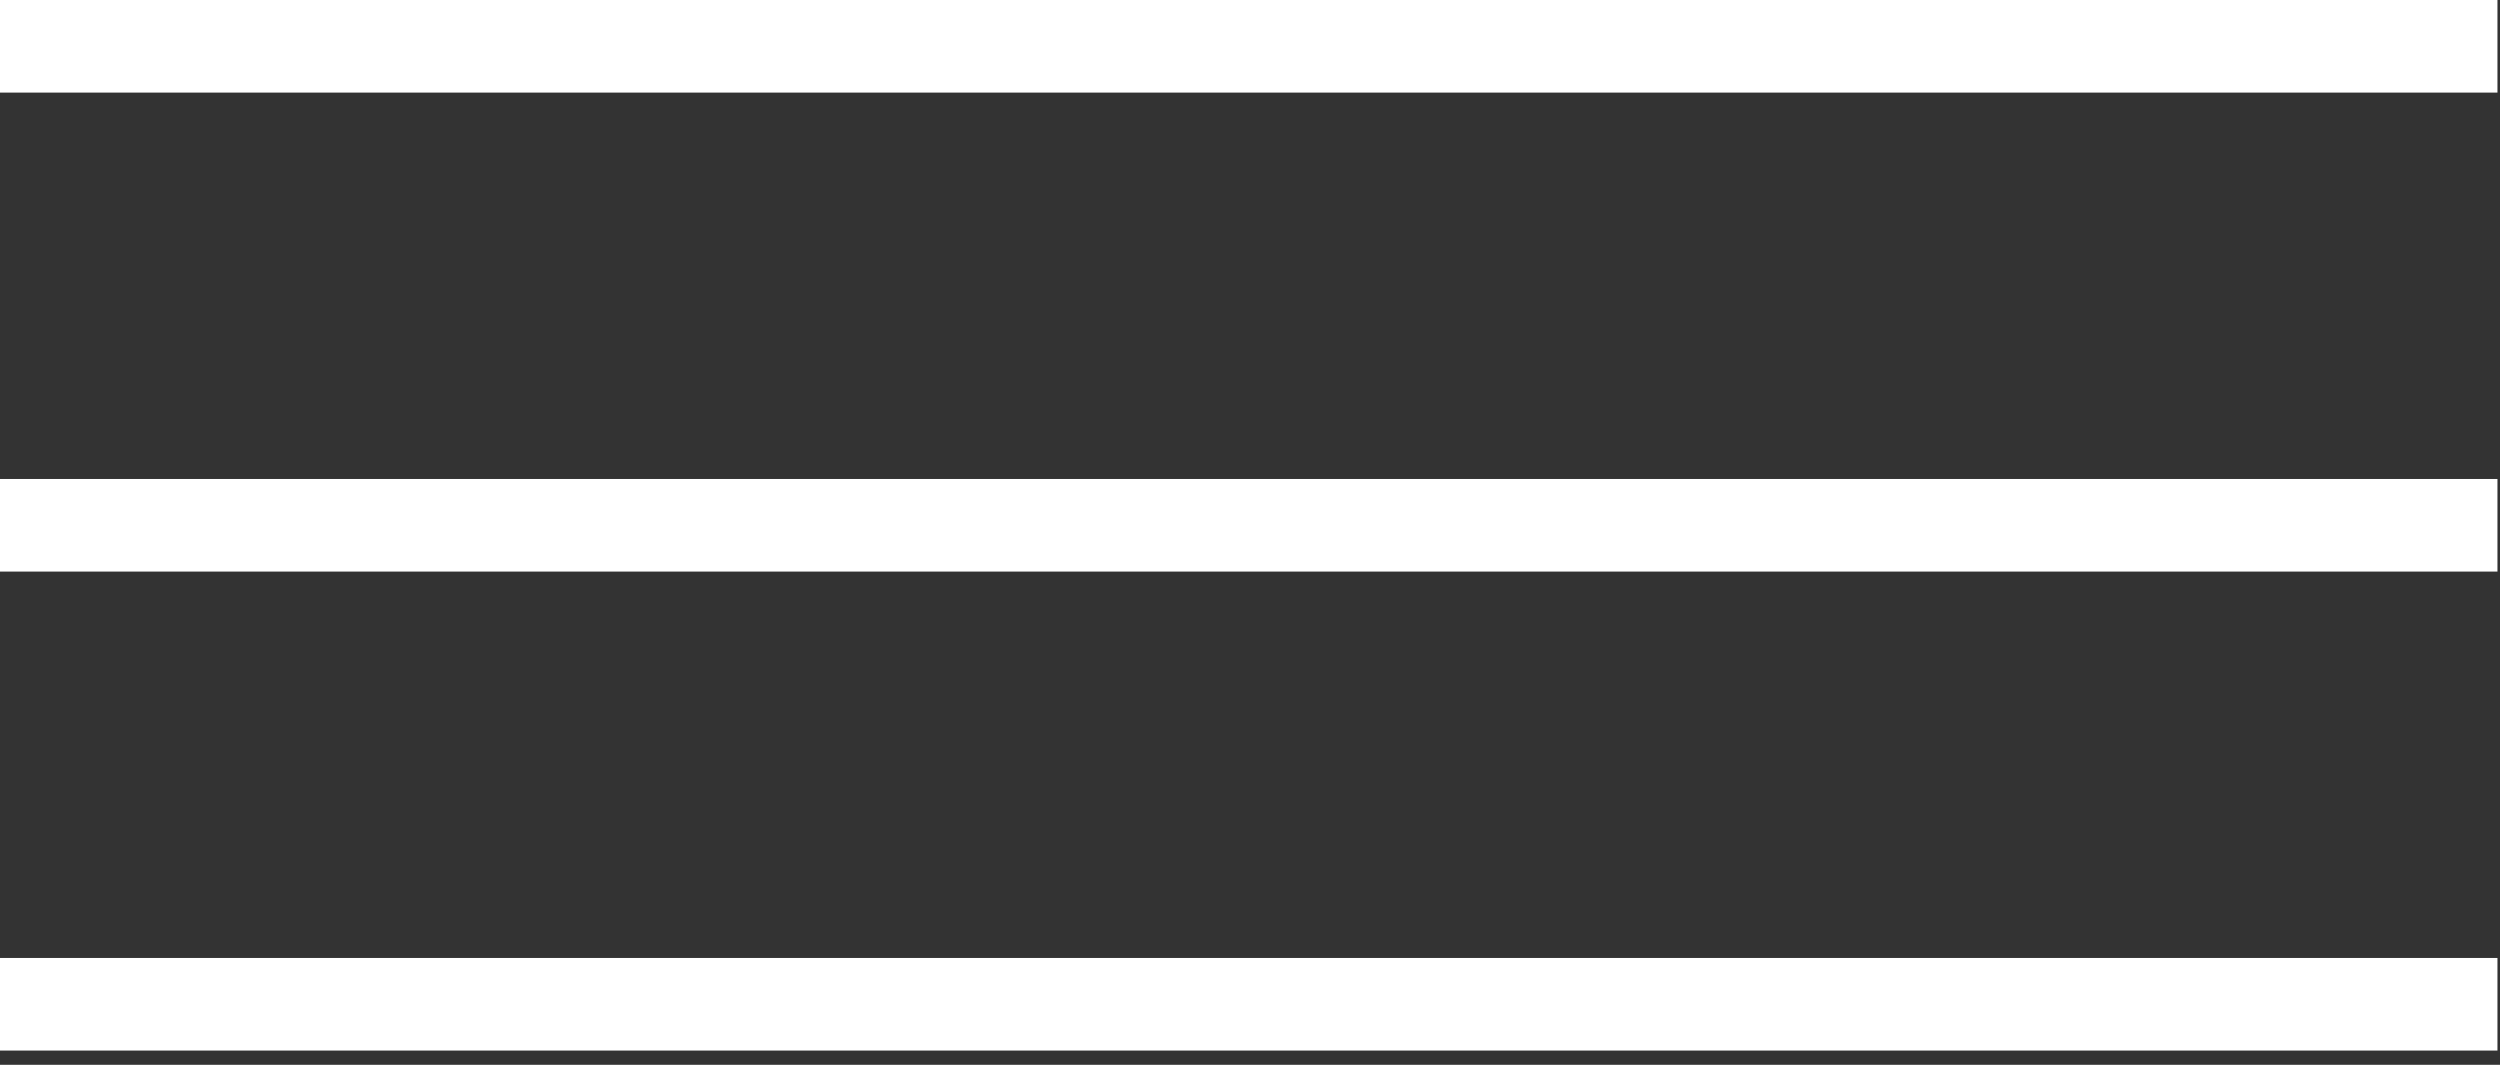 <?xml version="1.0" encoding="UTF-8"?> <svg xmlns="http://www.w3.org/2000/svg" width="54" height="23" viewBox="0 0 54 23" fill="none"><rect x="0" y="0" width="54" height="23" fill="#333333" stroke="none"/><line y1="1" x2="53.945" y2="1" stroke="white" stroke-width="2"></line><line y1="11.346" x2="53.945" y2="11.346" stroke="white" stroke-width="2"></line><line y1="21.692" x2="53.945" y2="21.692" stroke="white" stroke-width="2"></line></svg> 